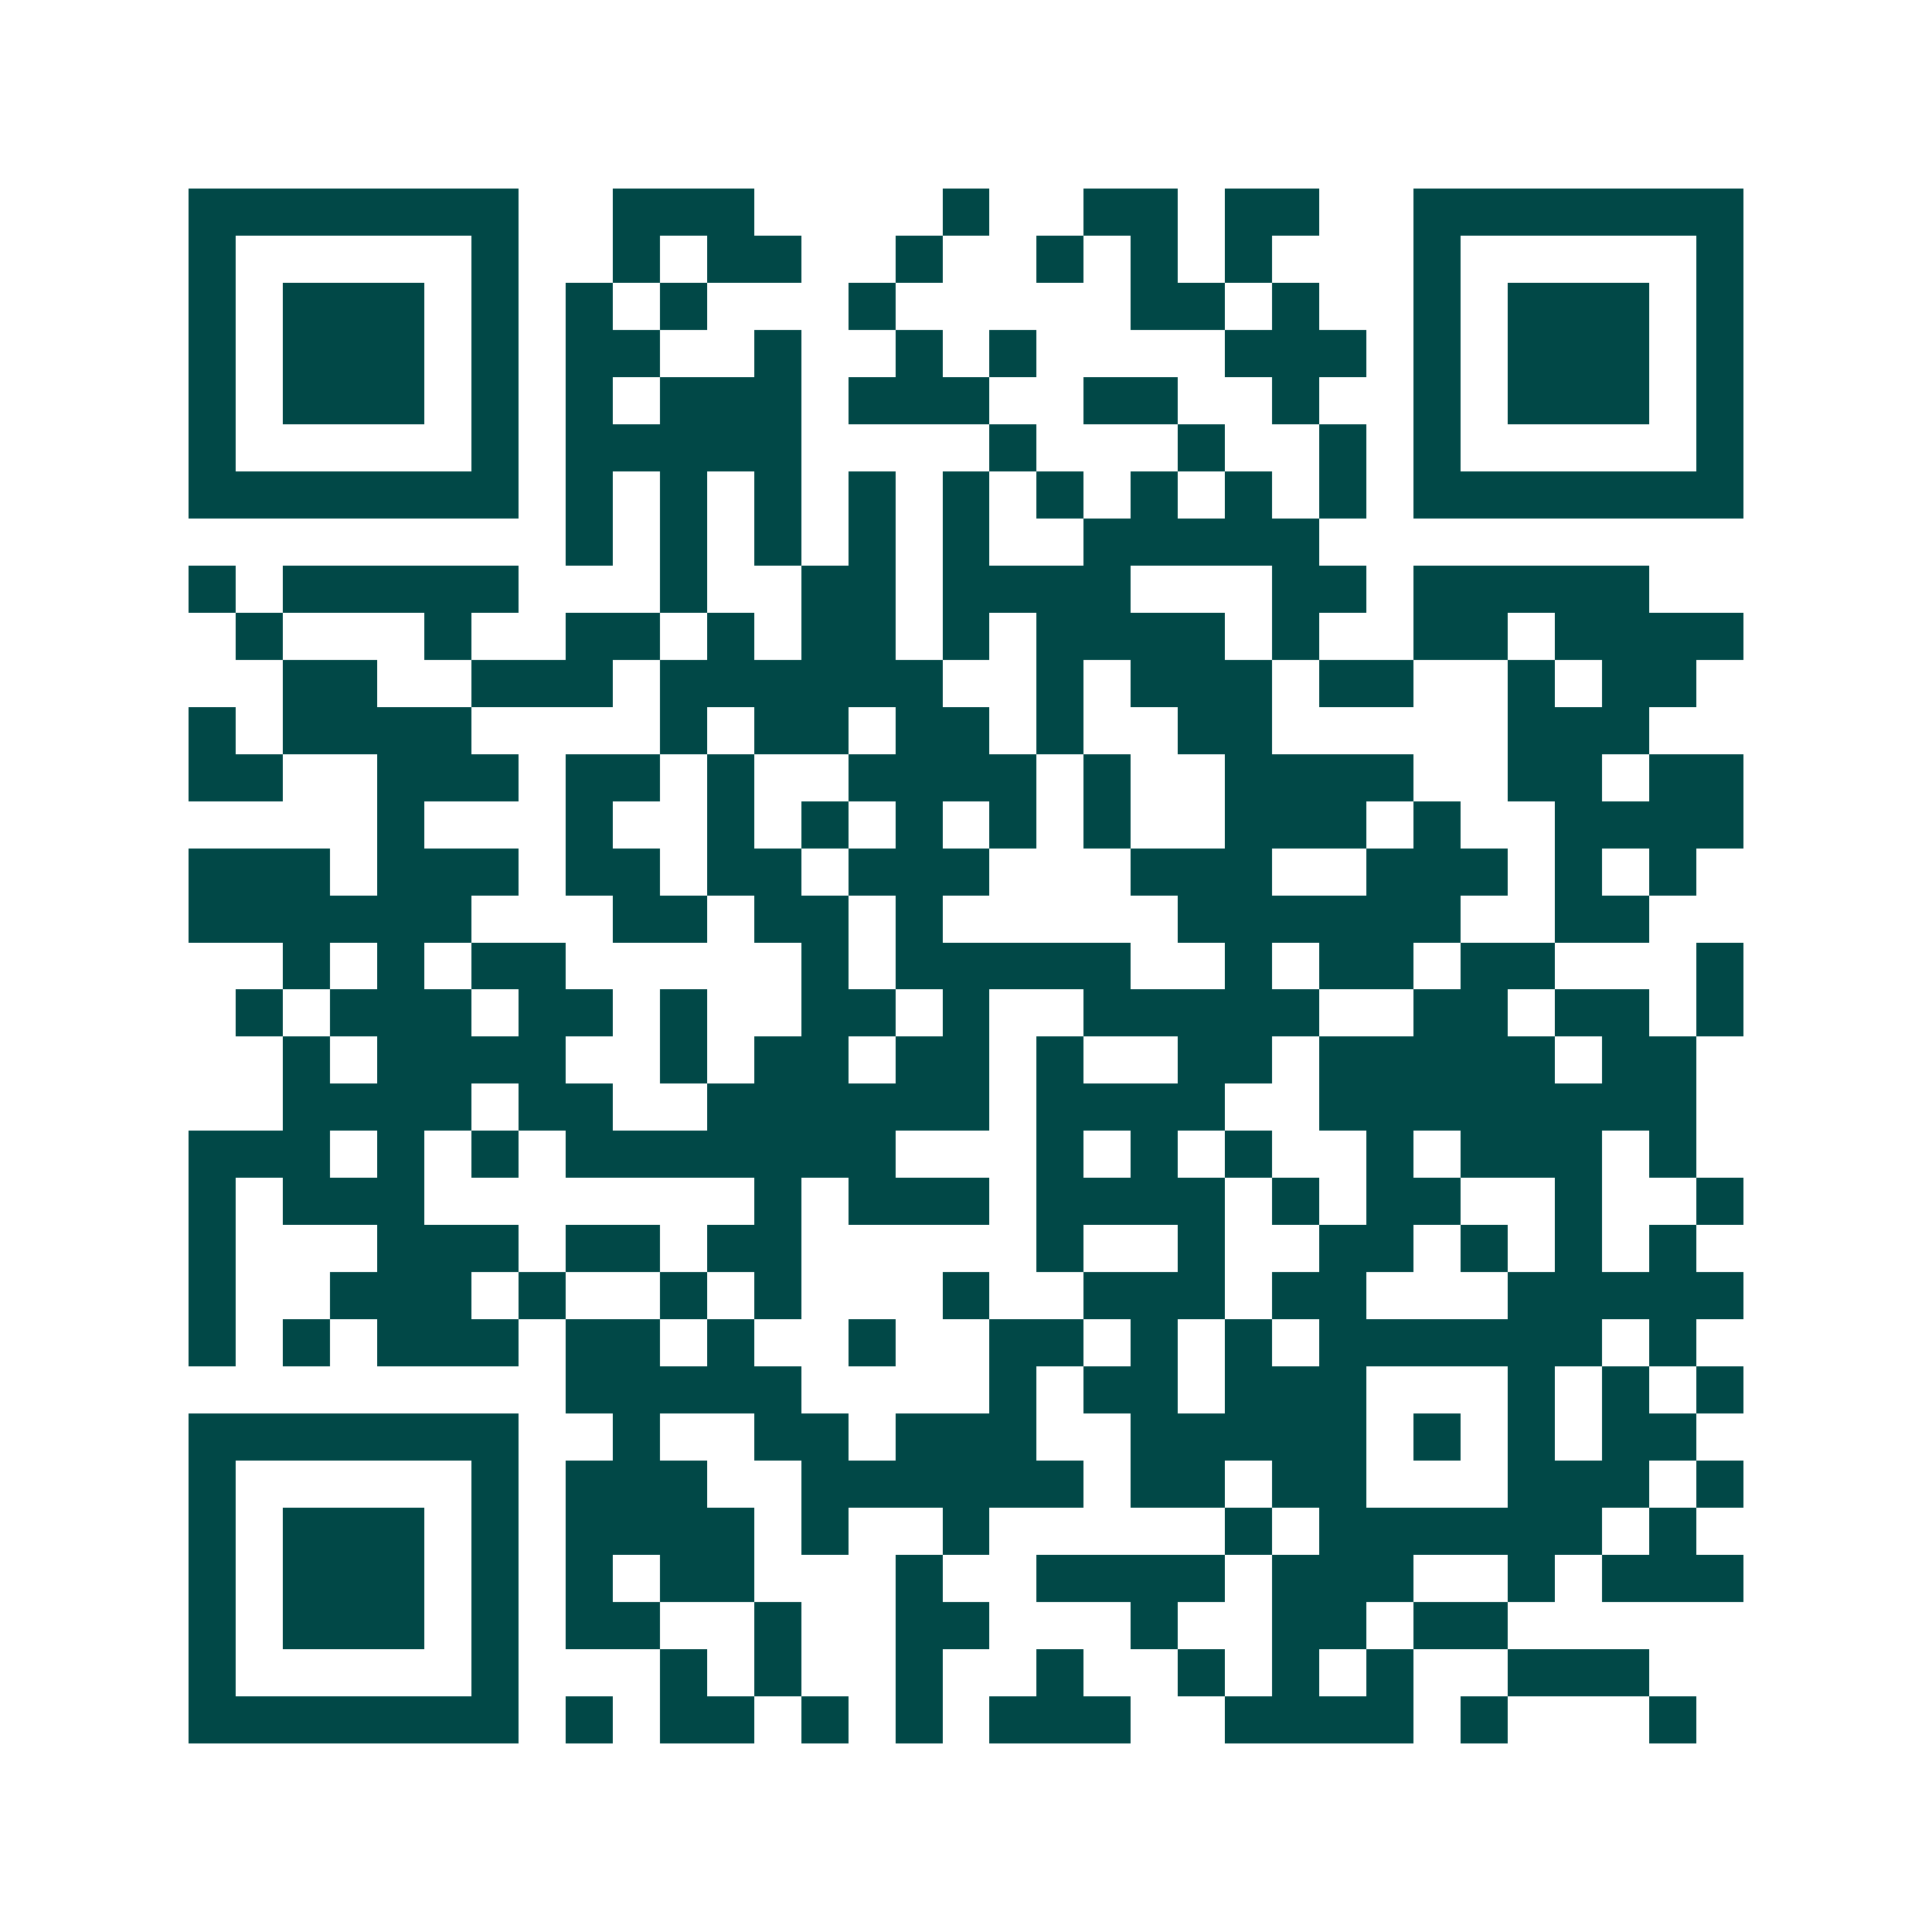 <svg xmlns="http://www.w3.org/2000/svg" width="200" height="200" viewBox="0 0 41 41" shape-rendering="crispEdges"><path fill="#ffffff" d="M0 0h41v41H0z"/><path stroke="#014847" d="M4 4.5h7m2 0h3m4 0h1m2 0h2m1 0h2m2 0h7M4 5.5h1m5 0h1m2 0h1m1 0h2m2 0h1m2 0h1m1 0h1m1 0h1m3 0h1m5 0h1M4 6.5h1m1 0h3m1 0h1m1 0h1m1 0h1m3 0h1m5 0h2m1 0h1m2 0h1m1 0h3m1 0h1M4 7.5h1m1 0h3m1 0h1m1 0h2m2 0h1m2 0h1m1 0h1m4 0h3m1 0h1m1 0h3m1 0h1M4 8.5h1m1 0h3m1 0h1m1 0h1m1 0h3m1 0h3m2 0h2m2 0h1m2 0h1m1 0h3m1 0h1M4 9.5h1m5 0h1m1 0h5m4 0h1m3 0h1m2 0h1m1 0h1m5 0h1M4 10.5h7m1 0h1m1 0h1m1 0h1m1 0h1m1 0h1m1 0h1m1 0h1m1 0h1m1 0h1m1 0h7M12 11.5h1m1 0h1m1 0h1m1 0h1m1 0h1m2 0h5M4 12.5h1m1 0h5m3 0h1m2 0h2m1 0h4m3 0h2m1 0h5M5 13.5h1m3 0h1m2 0h2m1 0h1m1 0h2m1 0h1m1 0h4m1 0h1m2 0h2m1 0h4M6 14.5h2m2 0h3m1 0h6m2 0h1m1 0h3m1 0h2m2 0h1m1 0h2M4 15.5h1m1 0h4m4 0h1m1 0h2m1 0h2m1 0h1m2 0h2m5 0h3M4 16.5h2m2 0h3m1 0h2m1 0h1m2 0h4m1 0h1m2 0h4m2 0h2m1 0h2M8 17.5h1m3 0h1m2 0h1m1 0h1m1 0h1m1 0h1m1 0h1m2 0h3m1 0h1m2 0h4M4 18.5h3m1 0h3m1 0h2m1 0h2m1 0h3m3 0h3m2 0h3m1 0h1m1 0h1M4 19.5h6m3 0h2m1 0h2m1 0h1m5 0h6m2 0h2M6 20.5h1m1 0h1m1 0h2m5 0h1m1 0h5m2 0h1m1 0h2m1 0h2m3 0h1M5 21.5h1m1 0h3m1 0h2m1 0h1m2 0h2m1 0h1m2 0h5m2 0h2m1 0h2m1 0h1M6 22.5h1m1 0h4m2 0h1m1 0h2m1 0h2m1 0h1m2 0h2m1 0h5m1 0h2M6 23.5h4m1 0h2m2 0h6m1 0h4m2 0h8M4 24.5h3m1 0h1m1 0h1m1 0h7m3 0h1m1 0h1m1 0h1m2 0h1m1 0h3m1 0h1M4 25.5h1m1 0h3m7 0h1m1 0h3m1 0h4m1 0h1m1 0h2m2 0h1m2 0h1M4 26.5h1m3 0h3m1 0h2m1 0h2m5 0h1m2 0h1m2 0h2m1 0h1m1 0h1m1 0h1M4 27.5h1m2 0h3m1 0h1m2 0h1m1 0h1m3 0h1m2 0h3m1 0h2m3 0h5M4 28.5h1m1 0h1m1 0h3m1 0h2m1 0h1m2 0h1m2 0h2m1 0h1m1 0h1m1 0h6m1 0h1M12 29.5h5m4 0h1m1 0h2m1 0h3m3 0h1m1 0h1m1 0h1M4 30.5h7m2 0h1m2 0h2m1 0h3m2 0h5m1 0h1m1 0h1m1 0h2M4 31.5h1m5 0h1m1 0h3m2 0h6m1 0h2m1 0h2m3 0h3m1 0h1M4 32.5h1m1 0h3m1 0h1m1 0h4m1 0h1m2 0h1m5 0h1m1 0h6m1 0h1M4 33.5h1m1 0h3m1 0h1m1 0h1m1 0h2m3 0h1m2 0h4m1 0h3m2 0h1m1 0h3M4 34.5h1m1 0h3m1 0h1m1 0h2m2 0h1m2 0h2m3 0h1m2 0h2m1 0h2M4 35.5h1m5 0h1m3 0h1m1 0h1m2 0h1m2 0h1m2 0h1m1 0h1m1 0h1m2 0h3M4 36.5h7m1 0h1m1 0h2m1 0h1m1 0h1m1 0h3m2 0h4m1 0h1m3 0h1"/></svg>
